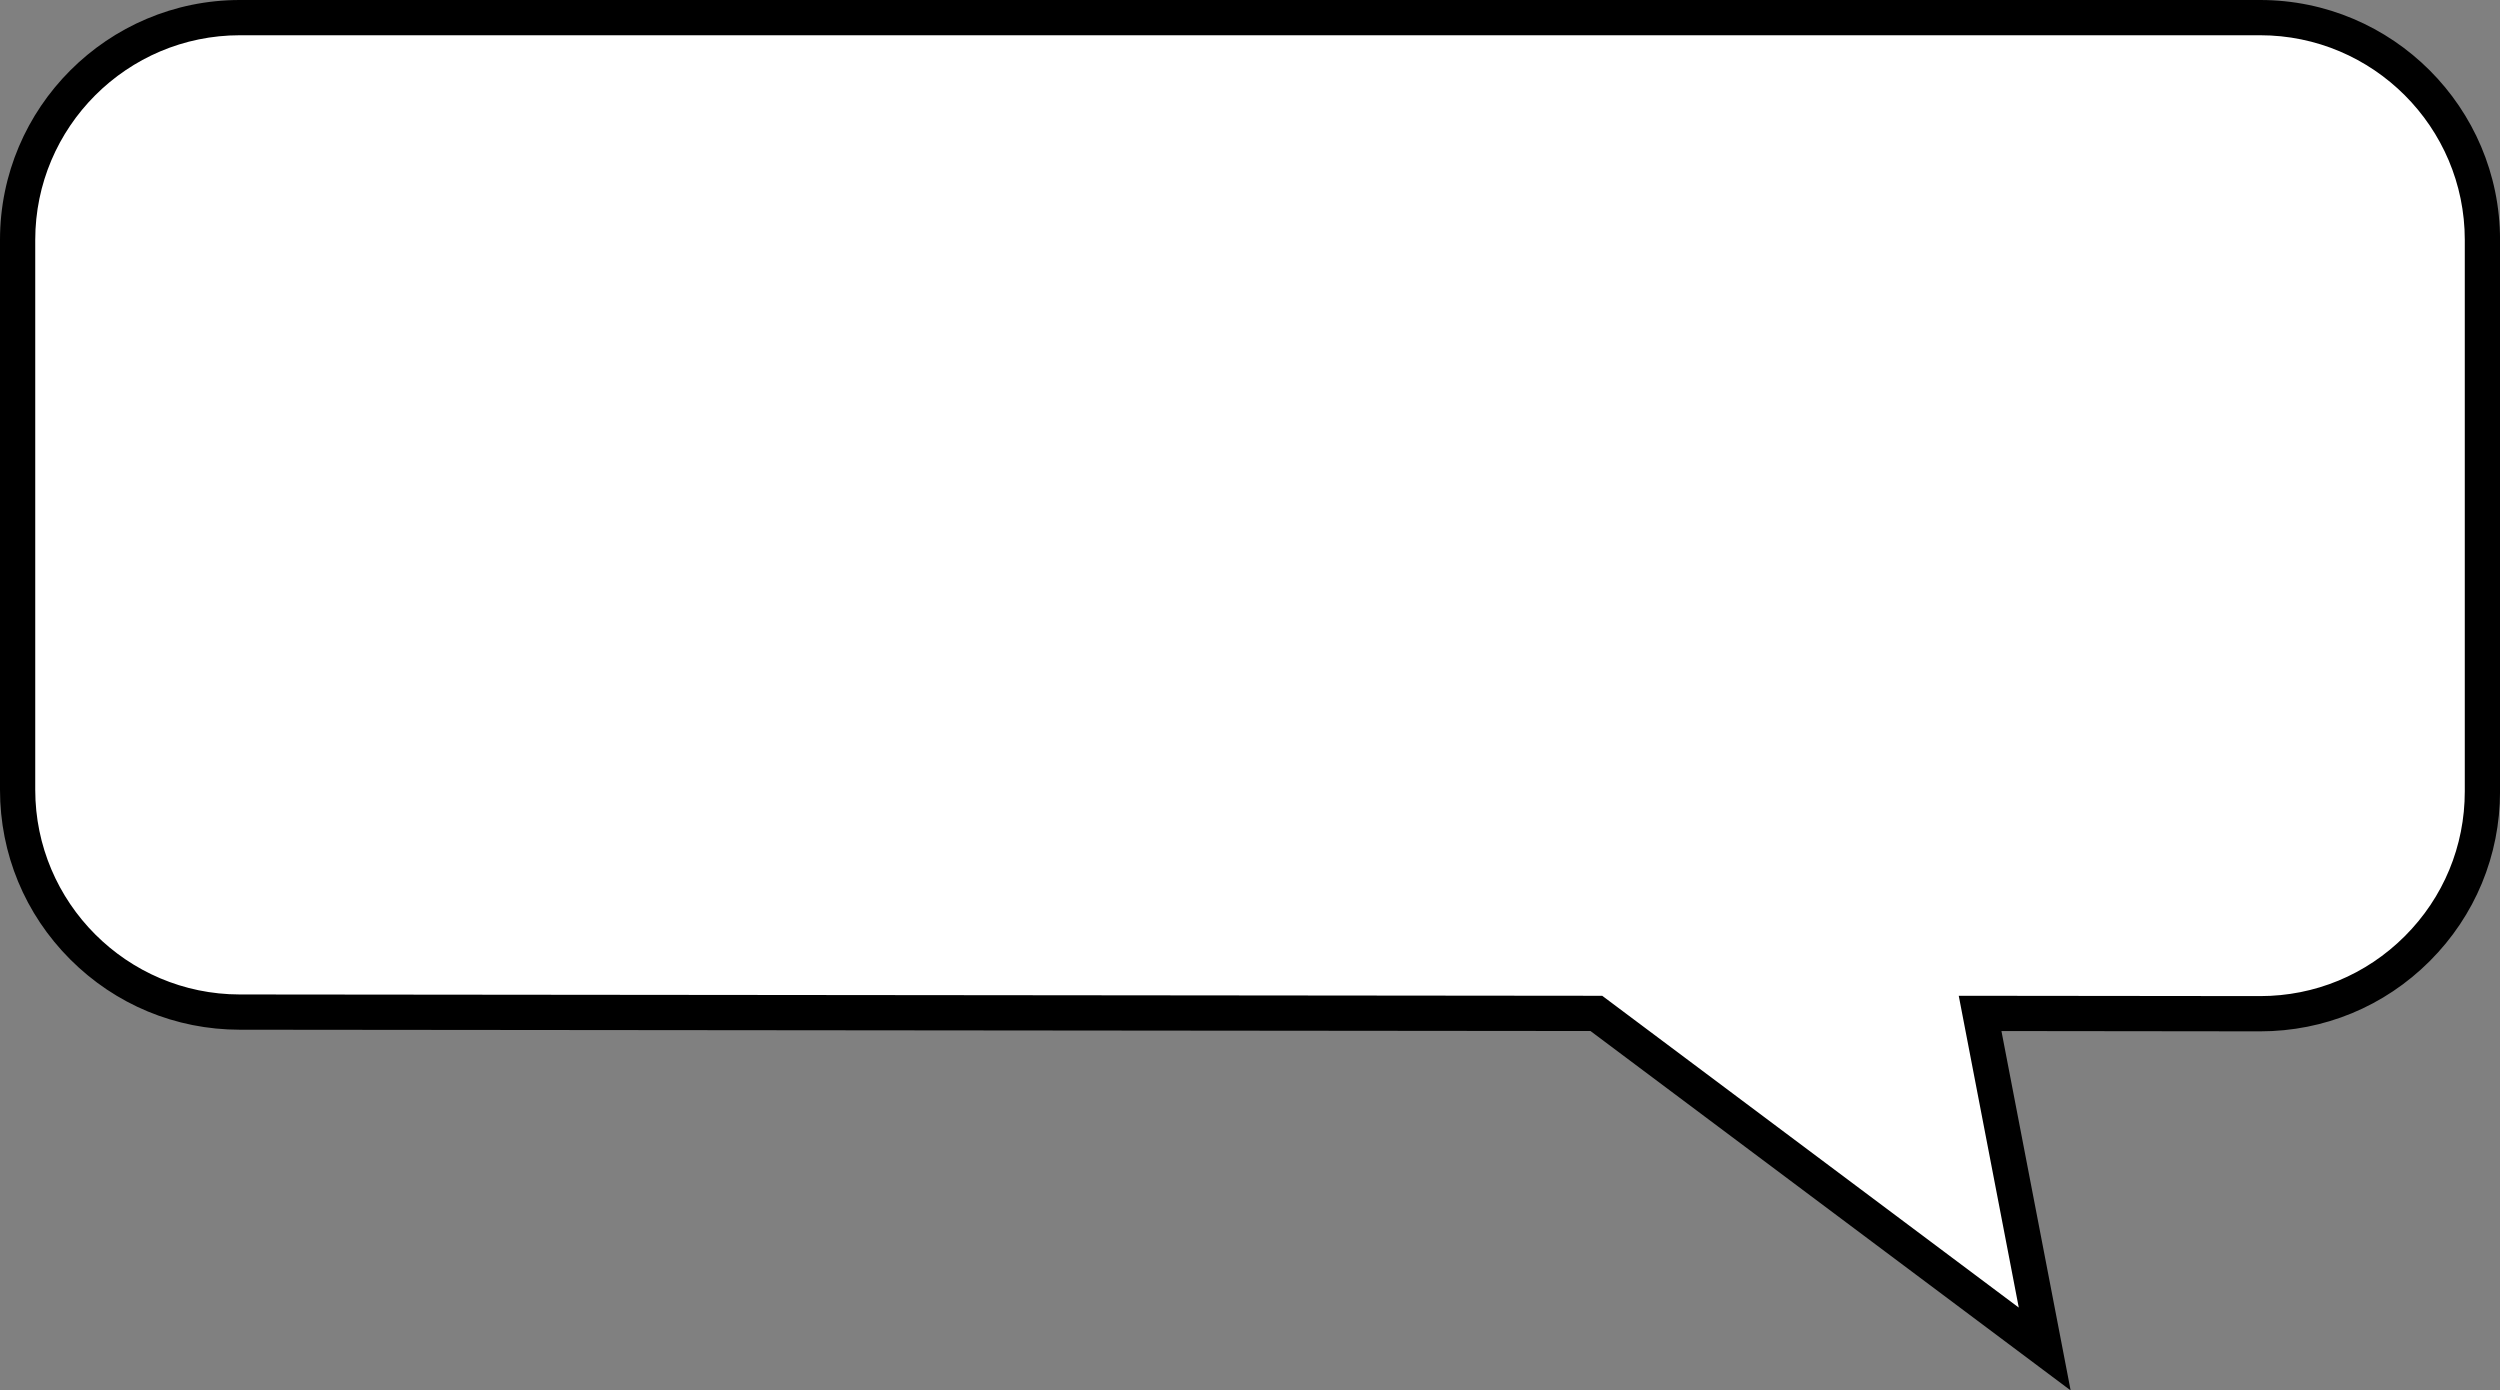 <?xml version="1.0" encoding="UTF-8" standalone="no"?><svg xmlns="http://www.w3.org/2000/svg" xmlns:xlink="http://www.w3.org/1999/xlink" data-name="Layer 1" fill="#000000" height="1065" preserveAspectRatio="xMidYMid meet" version="1" viewBox="0.0 0.0 1914.8 1065.0" width="1914.8" zoomAndPan="magnify"><rect x="0.0" y="0.0" width="1914.8" height="1065.0" fill="#808080" stroke="none"/><g id="change1_1"><path d="M1234.68,776.17l-1051.1-1c-93.96-.09-170.08-76.29-170.08-170.25V183.75c0-94.02,76.22-170.25,170.25-170.25H1731.08c94.02,0,170.25,76.23,170.25,170.25v422.42c0,94.08-76.31,170.33-170.39,170.25l-202.35-.24,49.49,257.04-343.4-257.04h0Z" data-name="Bubble Fill" fill="#ffffff"/></g><g id="change2_1"><path d="M1585.94,1064.95l-367.76-275.27-1034.62-1c-49.05-.05-95.15-19.19-129.81-53.89C19.09,700.09,0,653.97,0,604.92V183.75C0,82.43,82.43,0,183.75,0H1731.08c101.32,0,183.75,82.43,183.75,183.75v422.42c0,49.11-19.13,95.27-53.87,129.99-34.71,34.68-80.83,53.77-129.88,53.77h-.15s-197.99-.23-197.99-.23l53,275.25h0Zm-85.7-302.27l230.71,.25h.13c41.84,0,81.19-16.29,110.79-45.87,29.64-29.62,45.96-69,45.96-110.89V183.75c0-86.43-70.32-156.75-156.75-156.75H183.74c-86.43,0-156.75,70.32-156.75,156.75v421.18c0,86.34,70.25,156.66,156.59,156.75l1043.59,1.01,319.05,238.81-45.98-238.83h0Z" data-name="Bubble Outline" fill="#000000"/></g></svg>